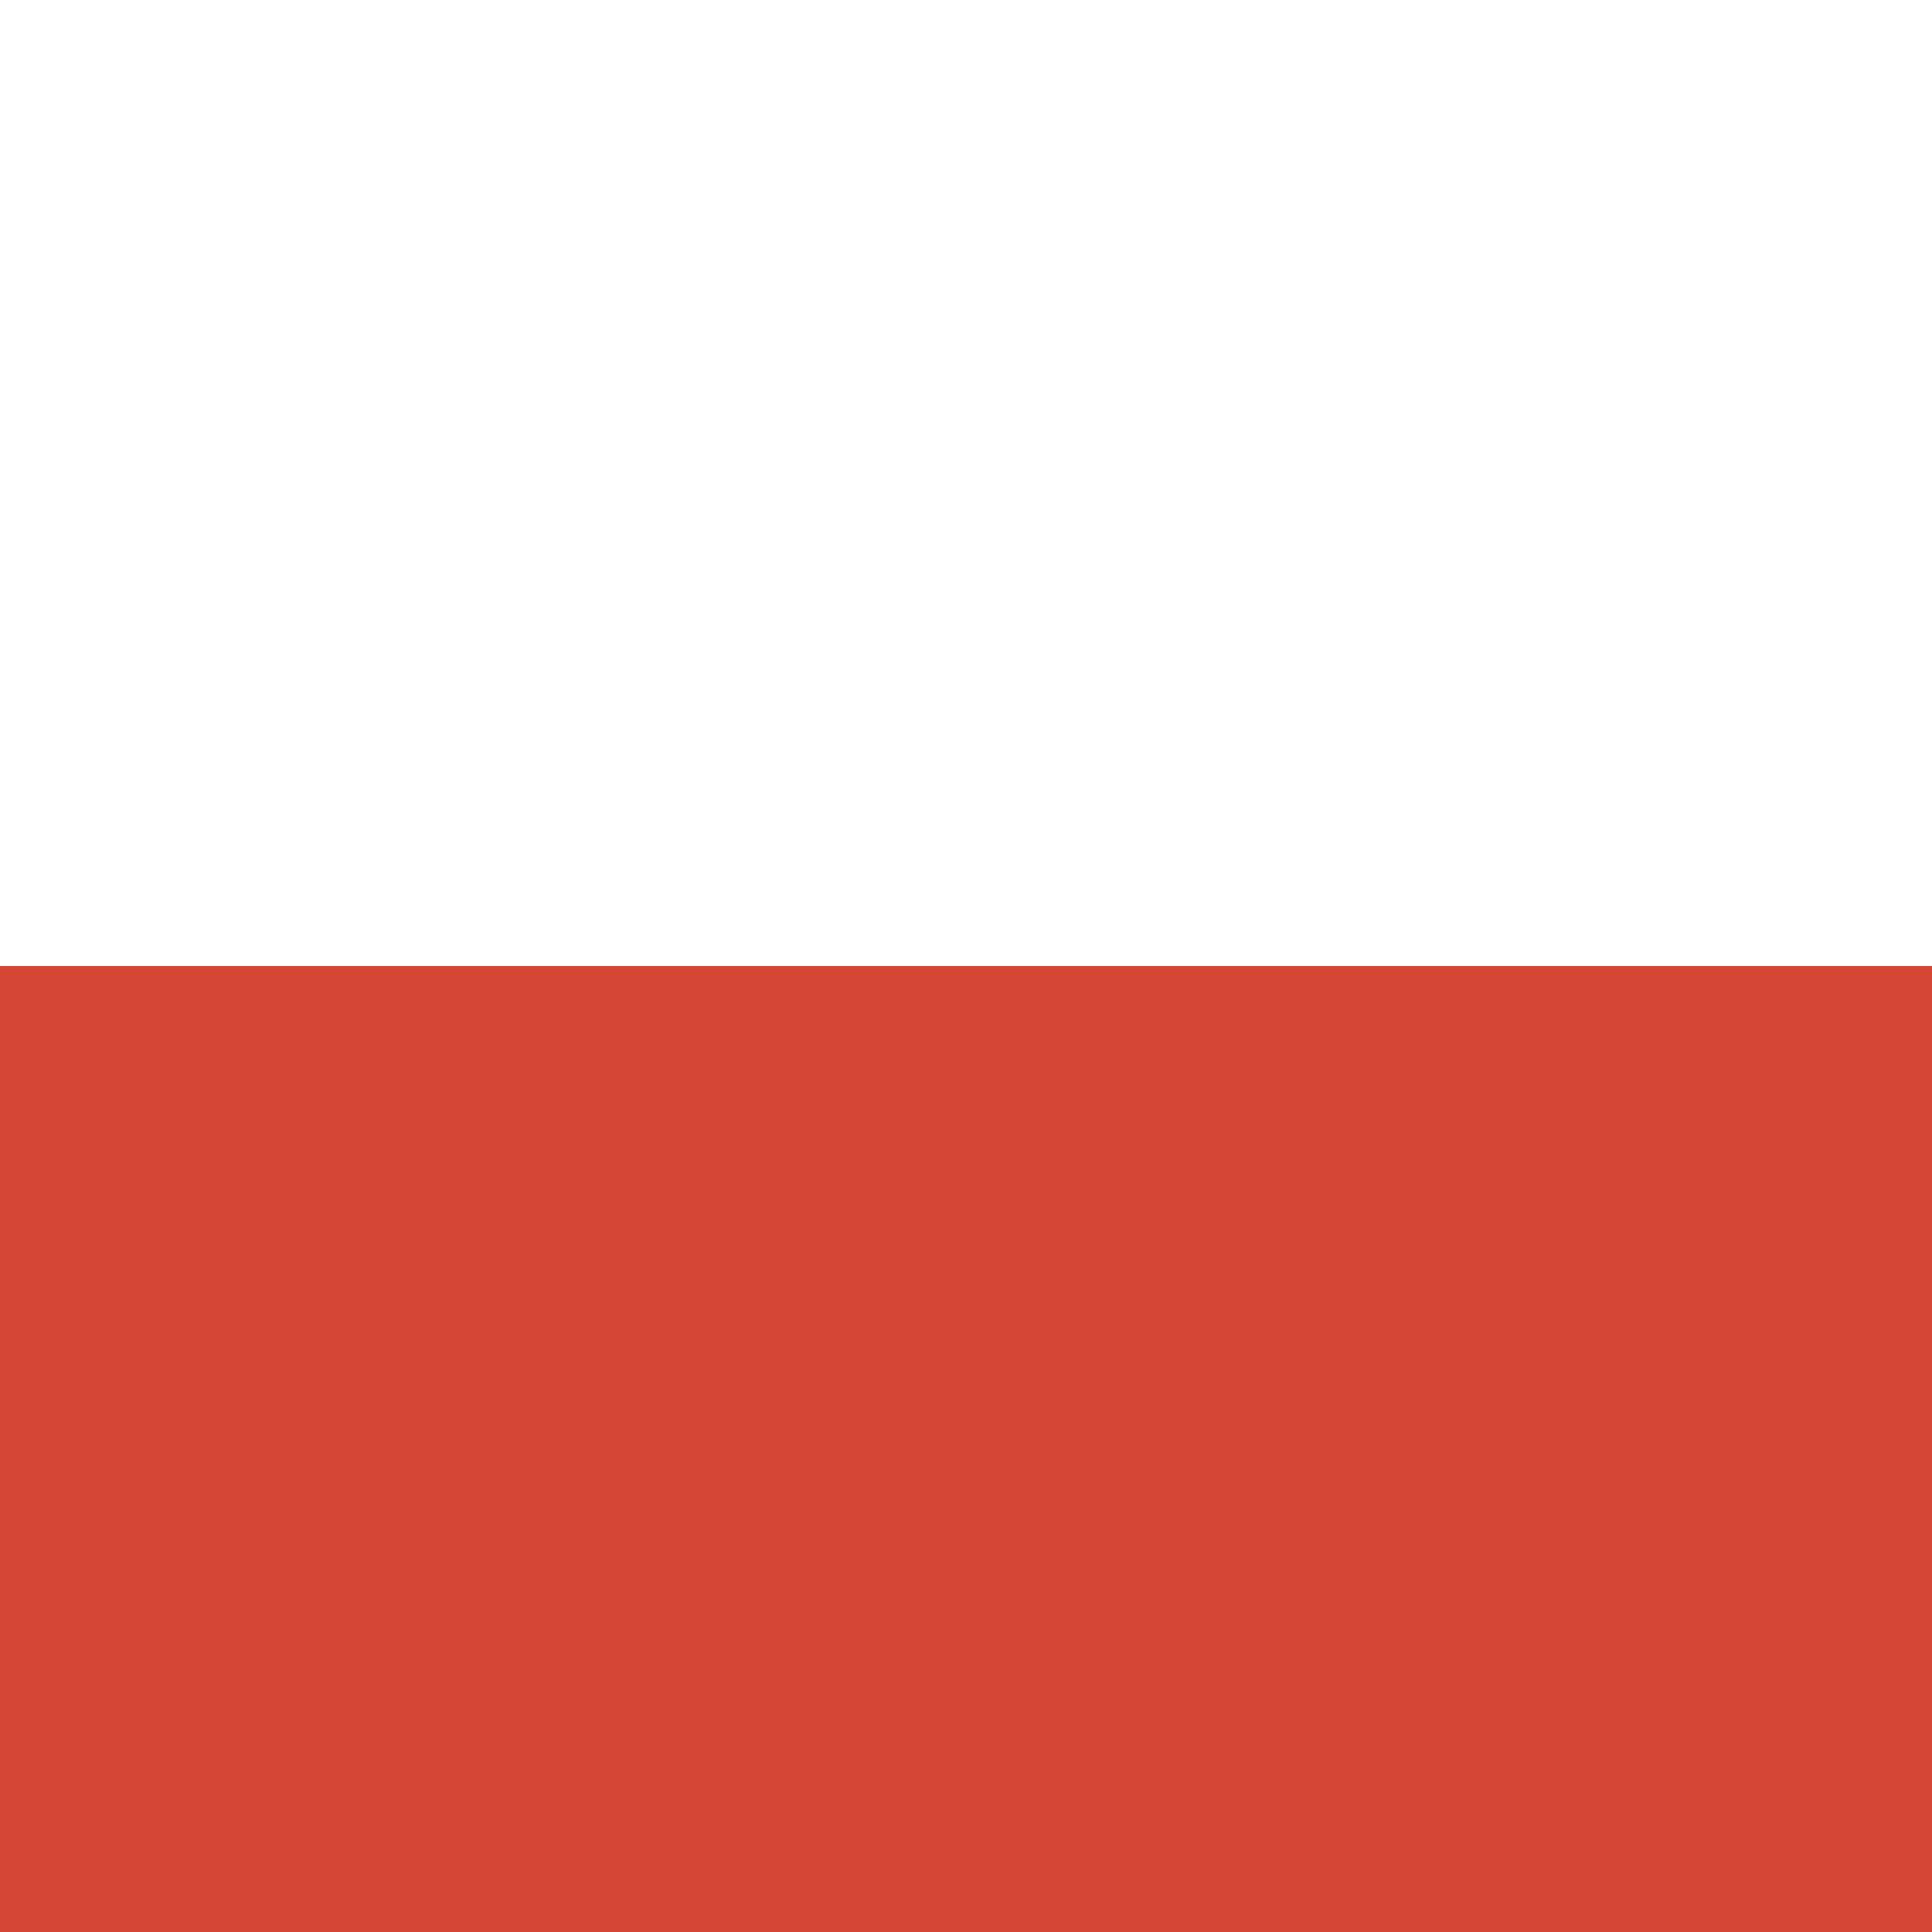 <svg width="100" height="100" viewBox="0 0 100 100" fill="none" xmlns="http://www.w3.org/2000/svg">
<rect x="0" y="0" width="100" height="100" fill="#333333" stroke="none"/>
<g clip-path="url(#clip0_2_5)">
<path d="M100 0H0V50H100V0Z" fill="white"/>
<path d="M100 50H0V100H100V50Z" fill="#D54634"/>
</g>
<defs>
<clipPath id="clip0_2_5">
<rect width="100" height="100" fill="white"/>
</clipPath>
</defs>
</svg>
